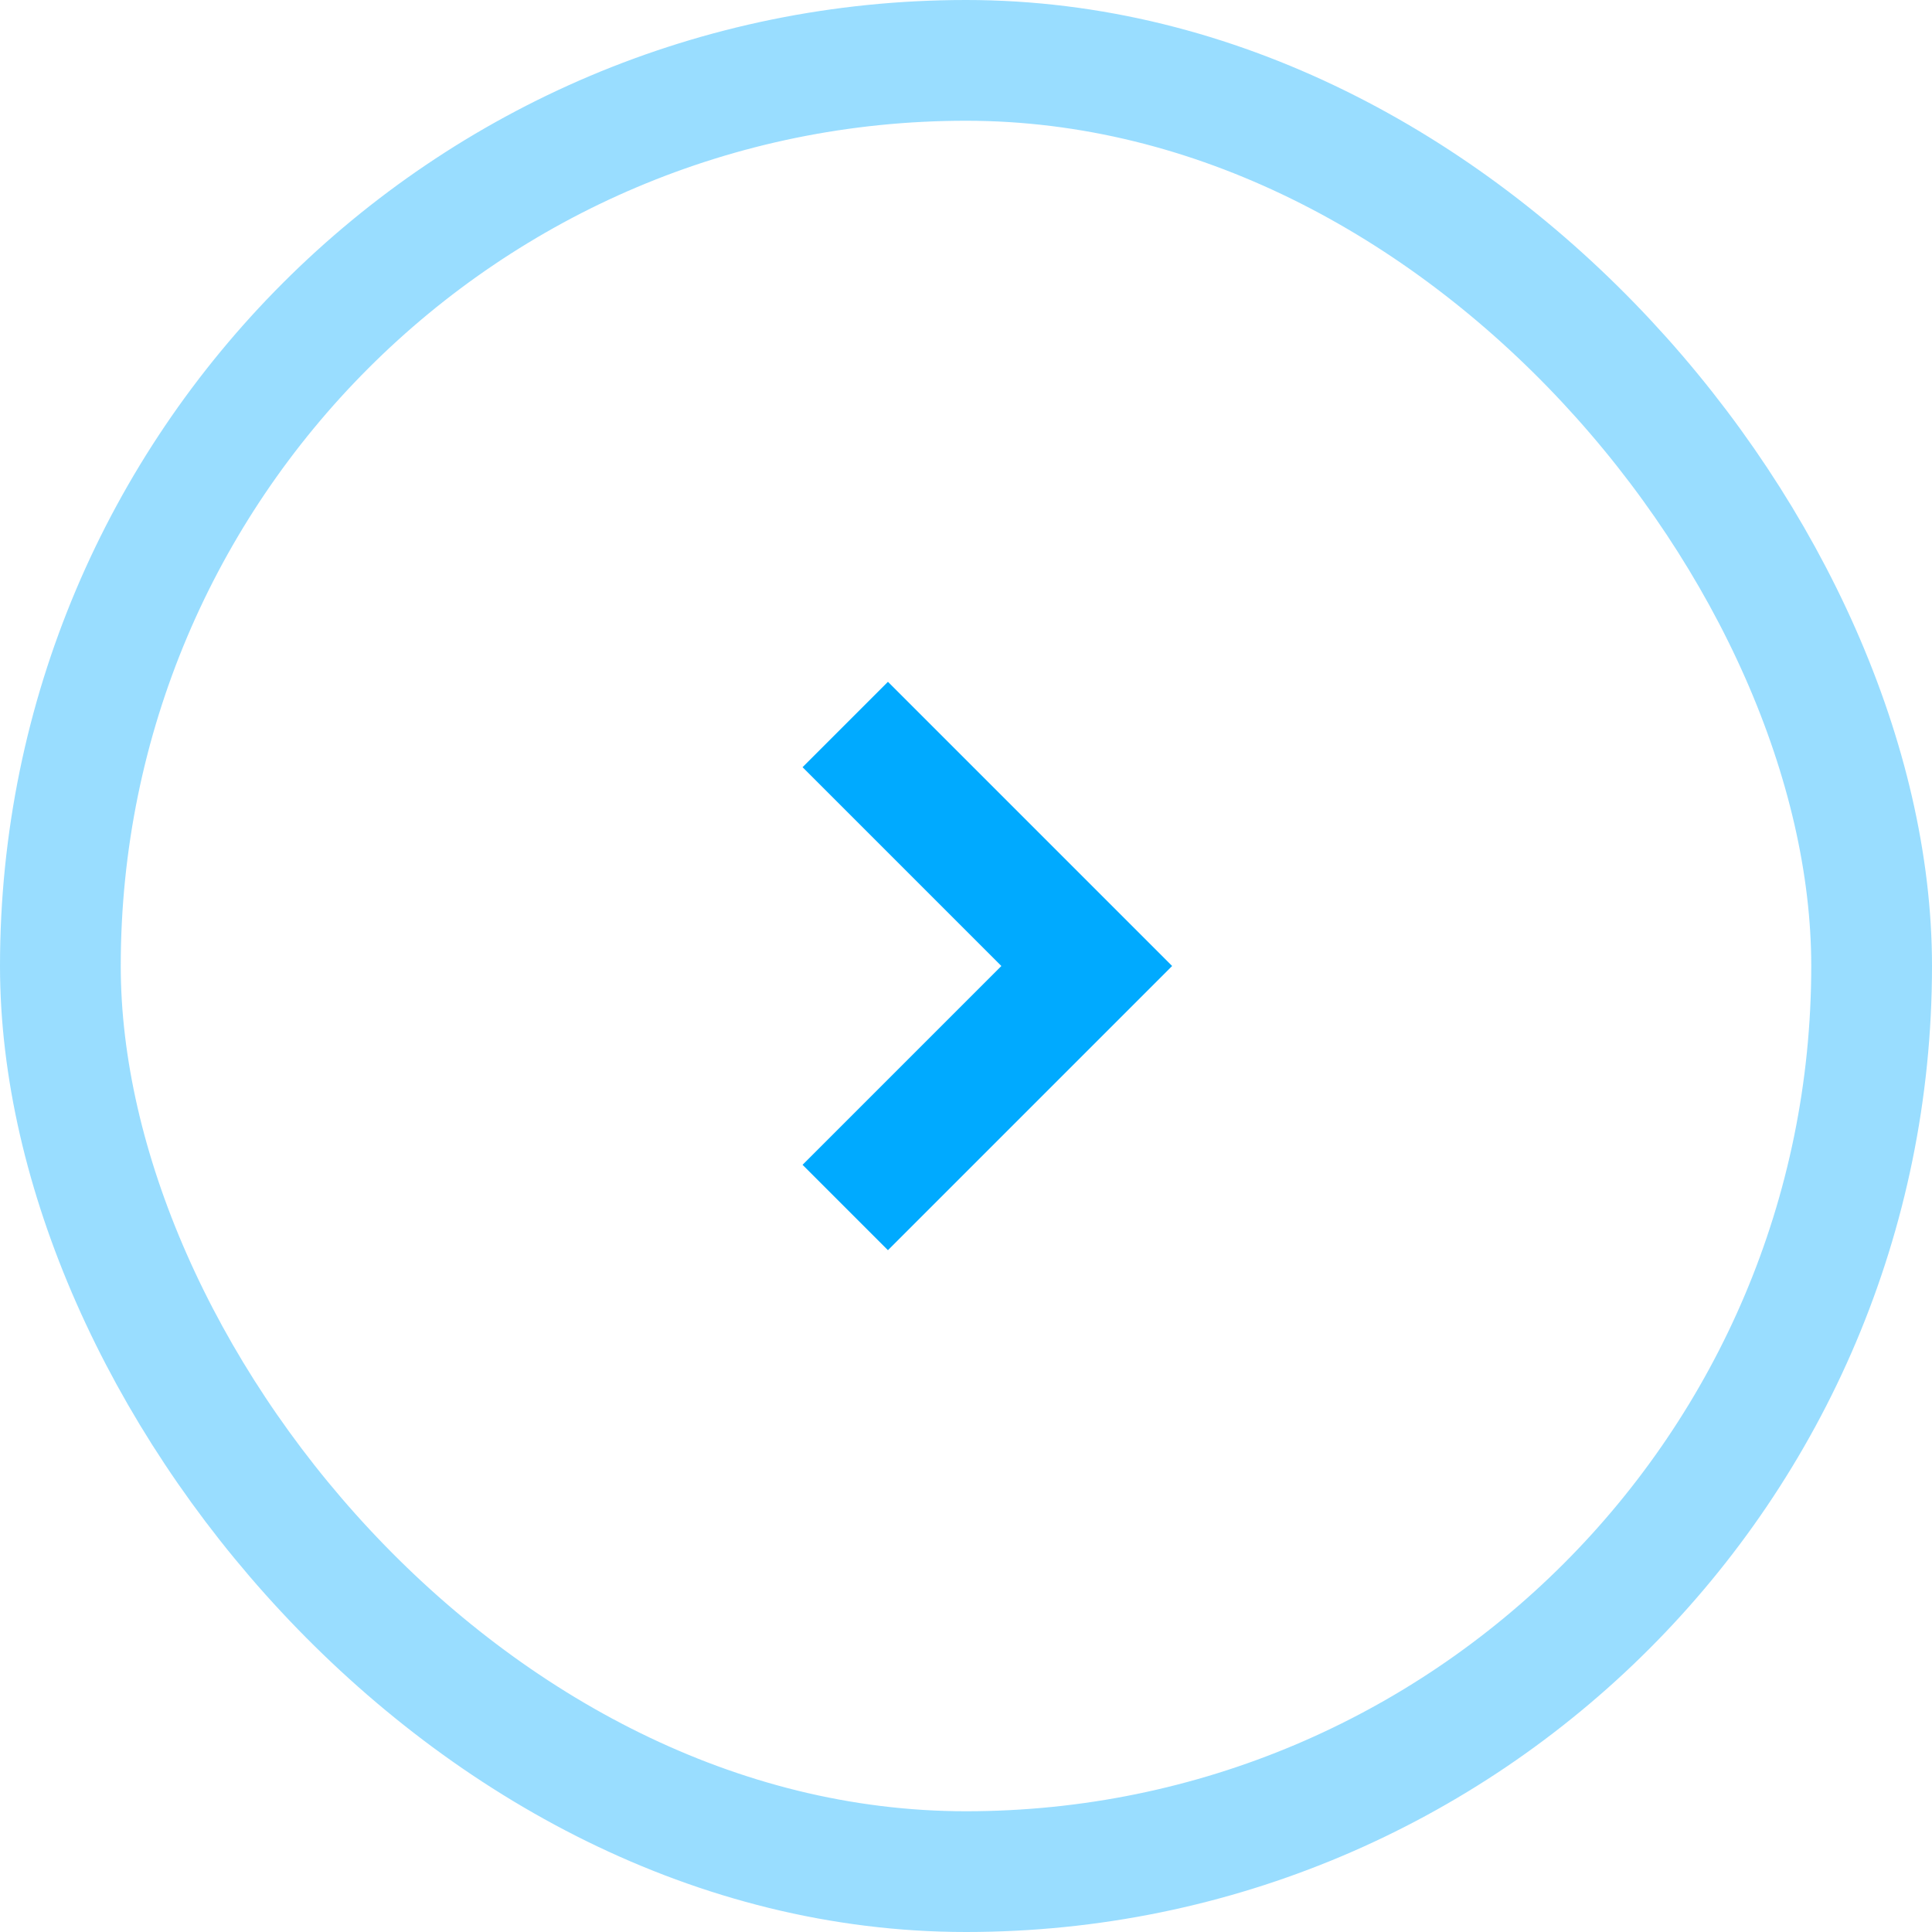 <svg width="16" height="16" fill="none" xmlns="http://www.w3.org/2000/svg"><path d="m7 6 2 2-2 2" stroke="#0AF"/><rect x=".5" y=".5" width="15" height="15" rx="7.5" stroke="#0AF" stroke-opacity=".4"/></svg>
